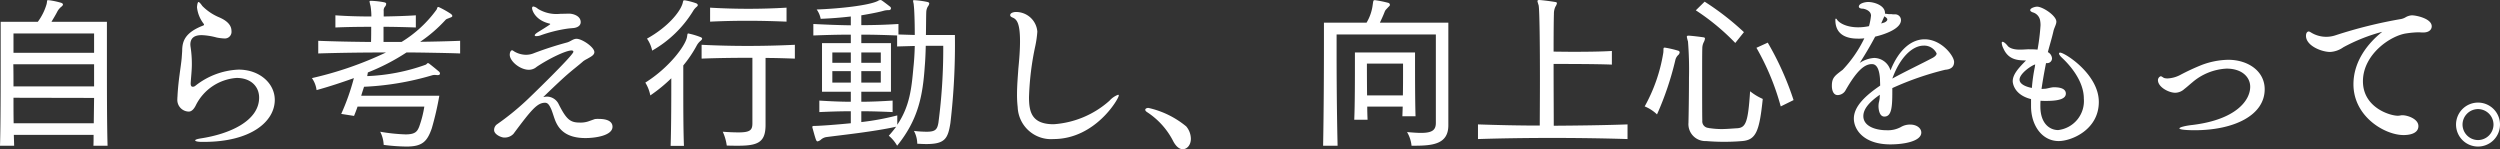 <svg xmlns="http://www.w3.org/2000/svg" width="375.3" height="22.4" viewBox="0 0 375.3 22.4">
  <rect x="0" y="0" width="375.3" height="22.4" fill="#333333" stroke="none"/>
  <path id="kv_sub" d="M20.55,1.425c-.1-2.95-.1-9.075-.1-13.5v-5.1H12.125c.325-.55.65-1.075.9-1.575a2.335,2.335,0,0,1,.6-.7c.15-.125.225-.225.225-.325s-.075-.175-.25-.25a12.038,12.038,0,0,0-1.9-.4h-.1c-.175,0-.1.1-.2.575a8.4,8.4,0,0,1-1.325,2.675H4.5v5.125c0,4.425,0,10.55-.1,13.475H6.525L6.475-.2H18.45c0,.625,0,1.175-.025,1.625ZM18.475-1.95H6.45c-.025-1.2-.025-2.5-.025-3.825l12.1.025Zm.05-5.525H6.425c0-1.15,0-2.3-.025-3.325H18.525Zm0-5.05H6.425v-2.9h12.1ZM35,.85c7.15,0,10.65-3.1,10.65-6.3,0-2.5-2.3-4.55-5.425-4.55A11.164,11.164,0,0,0,33.7-7.55a.643.643,0,0,1-.35.125c-.175,0-.325-.1-.325-.475v-.05c.05-.9.175-1.925.175-2.85a16.813,16.813,0,0,0-.175-2.5,3.513,3.513,0,0,1-.05-.45c0-1.125.775-1.425,1.7-1.425a9.876,9.876,0,0,1,2.225.35,7.1,7.1,0,0,0,1.2.15A1,1,0,0,0,39.15-15.8c0-1.25-1.375-1.85-2.025-2.125a7.782,7.782,0,0,1-2.35-1.625c-.275-.4-.475-.6-.575-.6-.15,0-.225.6-.225.825A4.918,4.918,0,0,0,35-16.85a.092.092,0,0,1,.025.075.155.155,0,0,1-.1.15C32.2-15.575,31.75-14.3,31.75-12.8l-.075,1.075c-.125,1.375-.5,3.275-.625,5.625,0,.15-.025.275-.025.425V-5.6A1.749,1.749,0,0,0,32.75-3.7c.55,0,.925-.675,1.075-1a7.425,7.425,0,0,1,6.1-4.05C42.1-8.75,43.3-7.425,43.3-5.8c0,3.525-4.475,5.475-8.75,6.125-.6.1-.85.2-.85.3,0,.125.375.225,1.025.225Zm33.1-5.3a16.167,16.167,0,0,1-.775,3.025c-.3.75-.625,1.15-2.05,1.15a26.977,26.977,0,0,1-3.8-.4A4.8,4.8,0,0,1,62,1.3a28.468,28.468,0,0,0,3.425.25c2.35,0,3.1-.725,3.8-2.75A45.784,45.784,0,0,0,70.35-6.075H58.625c.125-.45.3-.95.425-1.35a42.4,42.4,0,0,0,10.15-1.7,1.4,1.4,0,0,1,.5-.075c.1,0,.225.025.375.025h.05c.225,0,.325-.1.325-.25a.427.427,0,0,0-.175-.3c-.35-.3-1.025-.85-1.45-1.175a.332.332,0,0,0-.175-.075c-.15,0-.175.175-.375.25a29.154,29.154,0,0,1-8.75,1.7l.1-.55a31.756,31.756,0,0,0,5.8-3c1.375,0,2.75.025,4.1.05,1.325.025,2.675.05,3.95.1v-1.9c-1.85.075-4.075.125-6,.15a21.1,21.1,0,0,0,3.75-3.225c.2-.225.275-.2.75-.4.225-.075.325-.15.325-.25,0-.125-.1-.225-.225-.325a14.575,14.575,0,0,0-1.725-.975.463.463,0,0,0-.175-.05c-.125,0-.125.15-.225.375a18.161,18.161,0,0,1-5.275,4.875h-2.7v-2.275c1.55,0,3.35.05,4.85.1V-18.15c-1.5.1-3.275.15-4.825.175V-18.8a.863.863,0,0,1,.175-.625.7.7,0,0,0,.2-.45c0-.125-.1-.175-.275-.225a12.241,12.241,0,0,0-1.95-.225h-.075c-.15,0-.2.025-.2.1a6.108,6.108,0,0,0,.15.675,9.869,9.869,0,0,1,.125,1.575c-1.825,0-3.65-.05-5.4-.175v1.825c1.75-.075,3.55-.1,5.375-.1,0,.7,0,1.5-.025,2.275-2.7-.025-5.4-.075-7.925-.175v1.9c3.05-.1,6.825-.15,10.175-.15a53.288,53.288,0,0,1-11.125,3.85,4.047,4.047,0,0,1,.7,1.8c1.825-.5,3.875-1.175,5.6-1.8a33.863,33.863,0,0,1-1.9,5.375l1.925.3c.15-.375.4-1,.525-1.4ZM92.925-2.3a3.668,3.668,0,0,1-1.475.25c-1.45,0-2.025-.45-3.225-2.85a1.986,1.986,0,0,0-1.7-1.05,3.57,3.57,0,0,0-.575.075c.9-.875,2.075-2,3.175-3,1.225-1.1,2.1-1.725,2.85-2.4a3.962,3.962,0,0,1,.55-.325c.5-.3,1.1-.55,1.1-1.025,0-.75-1.85-2-2.675-2-.525,0-.875.4-1.425.55a51.815,51.815,0,0,0-4.95,1.6,3.07,3.07,0,0,1-1.225.25,3.515,3.515,0,0,1-1.75-.5c-.15-.1-.25-.175-.325-.175-.2,0-.35.325-.35.675,0,.95,1.525,2.25,2.875,2.25a1.788,1.788,0,0,0,1.175-.45c1.875-1.25,4.375-2.45,5.225-2.45.2,0,.275.1.275.2,0,.525-6.875,7.175-7.2,7.45A39.359,39.359,0,0,1,79.025-1.8a1.049,1.049,0,0,0-.45.875C78.575-.275,79.625.2,80.1.2a1.817,1.817,0,0,0,1.375-.55c2.7-3.625,3.575-4.675,4.75-4.675.425,0,.65.35.95,1.025.2.5.35,1.05.55,1.575.425,1.075,1.35,2.7,4.55,2.7,1.525,0,4.075-.375,4.075-1.7,0-.375-.175-1.175-2.075-1.175a3.543,3.543,0,0,0-.575.025Zm-1.35-14.825c0-.975-1.2-1.275-1.725-1.275-.325,0-1.025.025-1.35.025a5.344,5.344,0,0,1-3.35-.75,1.421,1.421,0,0,0-.675-.35c-.125,0-.2.1-.2.25,0,.3.45,1.775,2.55,2.3.125.025.175.05.175.1,0,.075-1.725,1.125-1.8,1.175-.375.225-.525.4-.525.5s.1.125.25.125a1.849,1.849,0,0,0,.575-.1,20.705,20.705,0,0,1,4.075-1.025c.35-.05.825-.075,1-.1C91.35-16.375,91.575-16.775,91.575-17.125ZM117.35-1.95c0,1-.3,1.375-2.075,1.375-.6,0-1.375-.025-2.375-.1a7.277,7.277,0,0,1,.6,2.075c.625.025,1.2.025,1.7.025,3,0,4.125-.525,4.125-3.125V-11.75c1.45,0,2.9.05,4.4.1v-2.075c-4.925.225-9.35.225-14,0v2.075c2.525-.1,5.075-.125,7.625-.125Zm-10.275,3.4c-.1-2.425-.1-6.2-.1-9.125v-2.95a18.1,18.1,0,0,0,2.05-3.05,2.44,2.44,0,0,1,.55-.65c.15-.125.225-.225.225-.325,0-.075-.075-.175-.225-.225a11.593,11.593,0,0,0-1.725-.525c-.05,0-.075-.025-.125-.025-.15,0-.125.175-.2.575-.275,1.325-2.7,4.575-6.25,6.8a5.706,5.706,0,0,1,.75,1.925,23.446,23.446,0,0,0,3.15-2.575c0,2.55,0,7.15-.1,10.15Zm15.4-20.75A97.571,97.571,0,0,1,111-19.3v2.1c3.725-.175,7.3-.175,11.475,0Zm-15.35-1.1c-.2,0-.15.125-.275.525-.4,1.25-2.175,3.475-5.325,5.225a4.757,4.757,0,0,1,.775,1.8,17.166,17.166,0,0,0,6.15-5.95,2.235,2.235,0,0,1,.475-.575c.15-.125.225-.2.225-.3s-.075-.2-.225-.275a10.021,10.021,0,0,0-1.7-.45ZM146-13.575a84.714,84.714,0,0,1-.725,11.55C145.1-1,144.8-.675,143.525-.675A15.51,15.51,0,0,1,141.6-.8a4.136,4.136,0,0,1,.5,1.925c.5.025.95.05,1.35.05,2.825,0,3.25-.825,3.625-3.15A101.818,101.818,0,0,0,147.75-15.2H143.4c.025-1.525.025-2.85.05-3.375a1.816,1.816,0,0,1,.225-.875,1.082,1.082,0,0,0,.225-.45c0-.125-.075-.2-.25-.25a13.5,13.5,0,0,0-2.05-.275c-.1,0-.125.025-.125.125,0,.15.1.375.1.625.075.525.15,2.4.15,4.475l-2.45-.075V-16.85c-1.925.125-3.775.175-5.575.175V-18.15c1.325-.225,2.525-.45,3.325-.675a2.562,2.562,0,0,1,.825-.1c.2-.025.3-.125.3-.275a.305.305,0,0,0-.1-.225c-.45-.35-.9-.7-1.3-.975a.773.773,0,0,0-.2-.05.891.891,0,0,0-.375.15c-1.375.675-5.75,1.15-9.175,1.275a3.535,3.535,0,0,1,.6,1.4c1.4-.05,3.025-.175,4.525-.35v1.325c-1.85-.025-3.725-.1-5.625-.2v1.725c1.925-.075,3.775-.125,5.625-.125v1.275H127.8v7.3h4.325v1.5c-1.55,0-3.125-.075-4.725-.175v1.725c1.625-.075,3.2-.125,4.725-.125v1.8c-2.275.225-4.375.375-5.275.4-.375,0-.5,0-.5.15a.488.488,0,0,0,.025.175c.175.6.325,1.2.5,1.7.075.2.15.3.25.3a1.132,1.132,0,0,0,.5-.25,1.582,1.582,0,0,1,.85-.4c2.25-.3,7.05-.8,10.45-1.55a16.364,16.364,0,0,1-1.1,1.35,5.392,5.392,0,0,1,1.25,1.5c3.2-3.95,3.85-7.55,4.15-11.9.075-.875.125-1.975.15-3.1Zm-6.9,10.45a38.277,38.277,0,0,1-5.4,1V-3.75c1.475,0,3.05.05,4.7.125V-5.35c-1.625.1-3.2.175-4.7.175v-1.5h4.45v-7.3H133.7V-15.25c1.725,0,3.5.05,5.375.125v1.65l2.65-.075c-.025,1.175-.1,2.275-.2,3.2C141.25-7.3,141-4.525,139.1-1.725ZM136.625-8.05H133.7V-9.775h2.925Zm-4.5,0H129.35V-9.775h2.775Zm4.5-2.975H133.7v-1.55h2.925Zm-4.5,0H129.35v-1.55h2.775Zm25.15.875c-.075,1.15-.2,2.525-.2,3.875a15.575,15.575,0,0,0,.1,1.9,5,5,0,0,0,5.375,4.8c6.3,0,9.8-6.075,9.8-6.525,0-.075-.025-.125-.1-.125a3.291,3.291,0,0,0-1.3.9A14.015,14.015,0,0,1,162.575-1.8c-3.3,0-3.7-1.85-3.7-4.075a42.325,42.325,0,0,1,.95-7.7,15.4,15.4,0,0,0,.3-2.125,3.2,3.2,0,0,0-3.25-2.95c-.275,0-.825.125-.825.475,0,.225.275.325.45.4.575.275,1.025.9,1.025,3.525C157.525-12.95,157.425-11.675,157.275-10.15Zm25.2,8.675A13.563,13.563,0,0,0,176.8-4.25c-.275,0-.475.125-.475.275q0,.188.3.375A11.334,11.334,0,0,1,180.55.8c.425.775.925,1.15,1.4,1.15.625,0,1.225-.6,1.225-1.575A2.958,2.958,0,0,0,182.475-1.475Zm34.25,2.9c2.85,0,5.1-.275,5.1-3.075v-15.4H211.55c.275-.575.525-1.125.725-1.65a1.049,1.049,0,0,1,.225-.35l.35-.375c.15-.125.2-.2.2-.3a.31.31,0,0,0-.25-.3,17.264,17.264,0,0,0-1.975-.4h-.075c-.2,0-.2.175-.275.675a6.941,6.941,0,0,1-.925,2.7h-6.4v3.1c0,3.7-.025,10.2-.125,15.375H205.2c-.125-5.2-.15-10.875-.15-14.1v-2.6h14.9V-2c0,1.075-.55,1.5-2.225,1.5-.55,0-1.25-.05-2.1-.125a4.943,4.943,0,0,1,.675,2.05ZM216.9-3c-.075-2.375-.075-6.25-.075-8.25v-1.325H207.8v1.45c0,2.225,0,6.425-.1,8.65h2c-.025-.575-.05-1.275-.05-1.975h5.325L214.925-3Zm-1.875-6.45c0,.875,0,2.075-.025,3.325h-5.375C209.6-8.6,209.6-10.9,209.6-10.9h5.425Zm33.7,7.675c-3.5.125-7.275.175-11.075.2,0-1.775-.025-5.625-.025-9.275,1.725,0,6.425,0,8.75.1V-12.8c-1.475.1-3.85.125-5.825.125-1.225,0-2.275-.025-2.925-.025,0-2.975.025-5.175.05-5.65a2.466,2.466,0,0,1,.225-1.1,1.412,1.412,0,0,0,.225-.5c0-.125-.075-.175-.25-.2-.775-.125-1.7-.25-2.4-.3h-.025c-.175,0-.25.075-.25.175a5.376,5.376,0,0,0,.175.6c.15.625.2,6.225.2,11.2,0,2.85-.025,5.475-.025,6.875-3.225,0-6.375-.075-9.275-.175v2.2c6.85-.225,15.375-.225,22.45,0Zm9.15-.275a2.542,2.542,0,0,0,2.65,2.775,32.757,32.757,0,0,0,5.425,0c2.075-.175,2.575-1.5,3.075-6.325a8.461,8.461,0,0,1-1.9-1.15c-.3,4.575-.625,5.45-1.9,5.55-.85.05-1.65.125-2.425.125a12.282,12.282,0,0,1-1.675-.125.9.9,0,0,1-.275-.05.982.982,0,0,1-.9-1.075c-.025-.975-.025-3.9-.025-6.5,0-1.925,0-3.675.025-4.375a2.022,2.022,0,0,1,.25-.975,1.666,1.666,0,0,0,.15-.475c0-.1-.05-.175-.225-.2-.725-.1-1.525-.2-2.2-.25h-.075c-.15,0-.225.075-.225.175a5.515,5.515,0,0,0,.175.7,53.238,53.238,0,0,1,.15,5.45c0,2.675-.05,5.55-.075,6.65ZM254.3-13.3c-.25,0-.15.2-.2.725a24.519,24.519,0,0,1-2.8,8.1,5.851,5.851,0,0,1,1.85,1.2,45.319,45.319,0,0,0,2.75-8.15,1.493,1.493,0,0,1,.5-.825.693.693,0,0,0,.15-.325.272.272,0,0,0-.175-.25,15.748,15.748,0,0,0-2.025-.475Zm19.35,7.875a44.589,44.589,0,0,0-3.875-8.625l-1.7.775a37.436,37.436,0,0,1,3.65,8.8Zm-7.45-10.2a40.376,40.376,0,0,0-5.9-4.575l-1.325,1.3A33.891,33.891,0,0,1,264.9-14ZM288.525-7.25A44.745,44.745,0,0,1,296.4-9.975c.65-.05,1.35-.275,1.35-1.175s-1.9-3.4-4.425-3.4c-1.9,0-3.825,1.425-5.125,4.675a2.579,2.579,0,0,0-2.45-1.875,4.418,4.418,0,0,0-2.175.75c.75-1.15,1.6-2.575,2.325-3.95,1.5-.35,3.875-1.2,3.875-2.475a.87.87,0,0,0-.875-.875h-.375a.937.937,0,0,0-.275-.025h-.275l-.6-.075v-.1c0-1.125-1.6-1.65-2.525-1.65-.45,0-1.4.2-1.4.7,0,.225.35.3.525.3h.075c.075,0,1.225.2,1.225,1.05a9.794,9.794,0,0,1-.3,1.575,7.84,7.84,0,0,1-1.625.175c-1.75,0-2.9-.65-3.225-1.225,0-.025-.075-.075-.125-.075s-.075.05-.075.2c0,2.55,2.225,2.8,3.4,2.8a6.211,6.211,0,0,0,.95-.05,18.535,18.535,0,0,1-3.25,4.725c-1.225.925-1.625,1.2-1.625,2.425,0,.55.175,1.375.875,1.375A1.4,1.4,0,0,0,281.4-6.8c1.7-3,2.875-4.025,4-4.025h.025c.85,0,1.125,1.1,1.2,2.25,0,.35.025.65.025.975-2.05,1.4-3.95,3.05-3.95,4.95,0,1.65,1.475,3.875,5.475,3.875,2.175,0,4.65-.5,4.65-1.775,0-.65-.675-1.2-1.675-1.2a2.7,2.7,0,0,0-1.4.375A4.088,4.088,0,0,1,287.6-.9c-1.6,0-3.475-.575-3.475-2.125,0-1.05.875-2.1,2.475-3.2,0,.175-.025.35-.025.525a4.3,4.3,0,0,1-.125.65,3.4,3.4,0,0,0-.05.525c0,.525.15,1.575.875,1.575,1.1,0,1.2-1.425,1.2-3.775v-.5Zm-.05-1.4c1.2-3.325,3.1-4.95,4.7-4.95a2.056,2.056,0,0,1,1.95,1.175c0,.225-.225.45-.575.65C293.05-10.975,289.975-9.5,288.475-8.65ZM286.8-16.925,287.275-18c.425.25.45.4.45.475,0,.15-.15.325-.425.45ZM309.3-4.5c0,2.875,1.65,5.225,4.15,5.225,1.925,0,6.025-1.7,6.025-5.875s-5.125-7.4-5.8-7.4c-.125,0-.175.05-.175.125,0,.15.15.375.5.7,1.125,1.05,3.225,3.425,3.225,6.075a4.384,4.384,0,0,1-3.85,4.725c-1.275,0-2.675-.975-2.675-3.55,0-.275,0-.575.025-.85.275.025.55.025.85.025,2,0,2.95-.35,2.95-1.1,0-.6-.575-.95-1.75-.95a1.222,1.222,0,0,0-.325.025c-.25.025-.75.175-1.025.2-.175,0-.35.025-.55.025.1-.675.25-1.725.675-3.875h.125a.719.719,0,0,0,.775-.7,1.15,1.15,0,0,0-.625-.95c.275-1.075.6-2.075.85-3.2.075-.325.25-.65.35-.975a1.132,1.132,0,0,0,.075-.4c0-.9-2.05-2.25-2.9-2.25-.275,0-1.025.2-1.025.525,0,.125.15.275.525.375a1.55,1.55,0,0,1,.975,1.25,3.932,3.932,0,0,1,.05.625,31.42,31.42,0,0,1-.45,3.675c-.525-.05-1.025-.05-1.475-.05-.4.025-.8.05-1.2.05-1.325,0-1.725-.475-1.775-.525-.35-.45-.65-.65-.8-.65-.075,0-.125.05-.125.175a2.185,2.185,0,0,0,.25.825c.725,1.65,2.05,1.8,3.4,1.8-1.175,1.175-2,2.125-2,3.125,0,.075.05,2,2.75,2.675Zm.55-5.8a25.556,25.556,0,0,0-.425,3.05c-.3-.05-1.85-.375-1.85-1.25,0-.9,1.775-2.125,2.35-2.275Zm19.125,1.375A.4.4,0,0,0,328.75-9a.635.635,0,0,0-.4.575c0,1.05,1.625,1.9,2.6,1.9a2.069,2.069,0,0,0,1.35-.55c.425-.325.8-.675,1.2-1a8.525,8.525,0,0,1,5.15-2.075c2.35,0,3.55,1.3,3.55,2.725,0,2.075-2.175,4.925-8.6,5.725-1.15.125-2.025.35-2.025.525,0,.275,2.125.275,2.275.275,5.9,0,10.525-2.225,10.525-6.15,0-2.75-2.525-4.425-5.475-4.425a11.834,11.834,0,0,0-3.975.775,33.141,33.141,0,0,0-3.275,1.525,4.562,4.562,0,0,1-1.85.5,1.718,1.718,0,0,1-.55-.075ZM364.9-3.15a2.6,2.6,0,0,1-.525.075c-1.225,0-5.25-1.25-5.25-5.175,0-4.05,4.175-6.9,6.6-7.2a13.408,13.408,0,0,1,1.775-.15c.175,0,.35.025.55.025h.15c.8,0,1.25-.4,1.25-.925,0-1.175-2.35-1.65-2.975-1.65a2.146,2.146,0,0,0-1,.325,2.232,2.232,0,0,1-.6.225A69.468,69.468,0,0,0,355-15.15a4.436,4.436,0,0,1-1.4.225,4.36,4.36,0,0,1-2.275-.65l-.125-.075a.576.576,0,0,0-.225-.075c-.125,0-.4.125-.4.65,0,1.5,2.35,2.425,3.625,2.425a3.777,3.777,0,0,0,1.975-.7,26.427,26.427,0,0,1,5.85-2.325c-2.15,1.7-4.325,4.425-4.325,7.875,0,4.85,4.7,7.625,7.525,7.625.6,0,2.225-.1,2.225-1.35,0-1.075-1.625-1.625-2.4-1.625Zm14.8,1.4a3.3,3.3,0,0,0-3.3-3.3,3.3,3.3,0,0,0-3.3,3.3,3.3,3.3,0,0,0,3.3,3.3A3.3,3.3,0,0,0,379.7-1.75Zm-.975,0A2.337,2.337,0,0,1,376.4.575a2.337,2.337,0,0,1-2.325-2.325A2.337,2.337,0,0,1,376.4-4.075,2.337,2.337,0,0,1,378.725-1.75Z" transform="translate(-4.4 20.45)" fill="#fff"/>
</svg>
